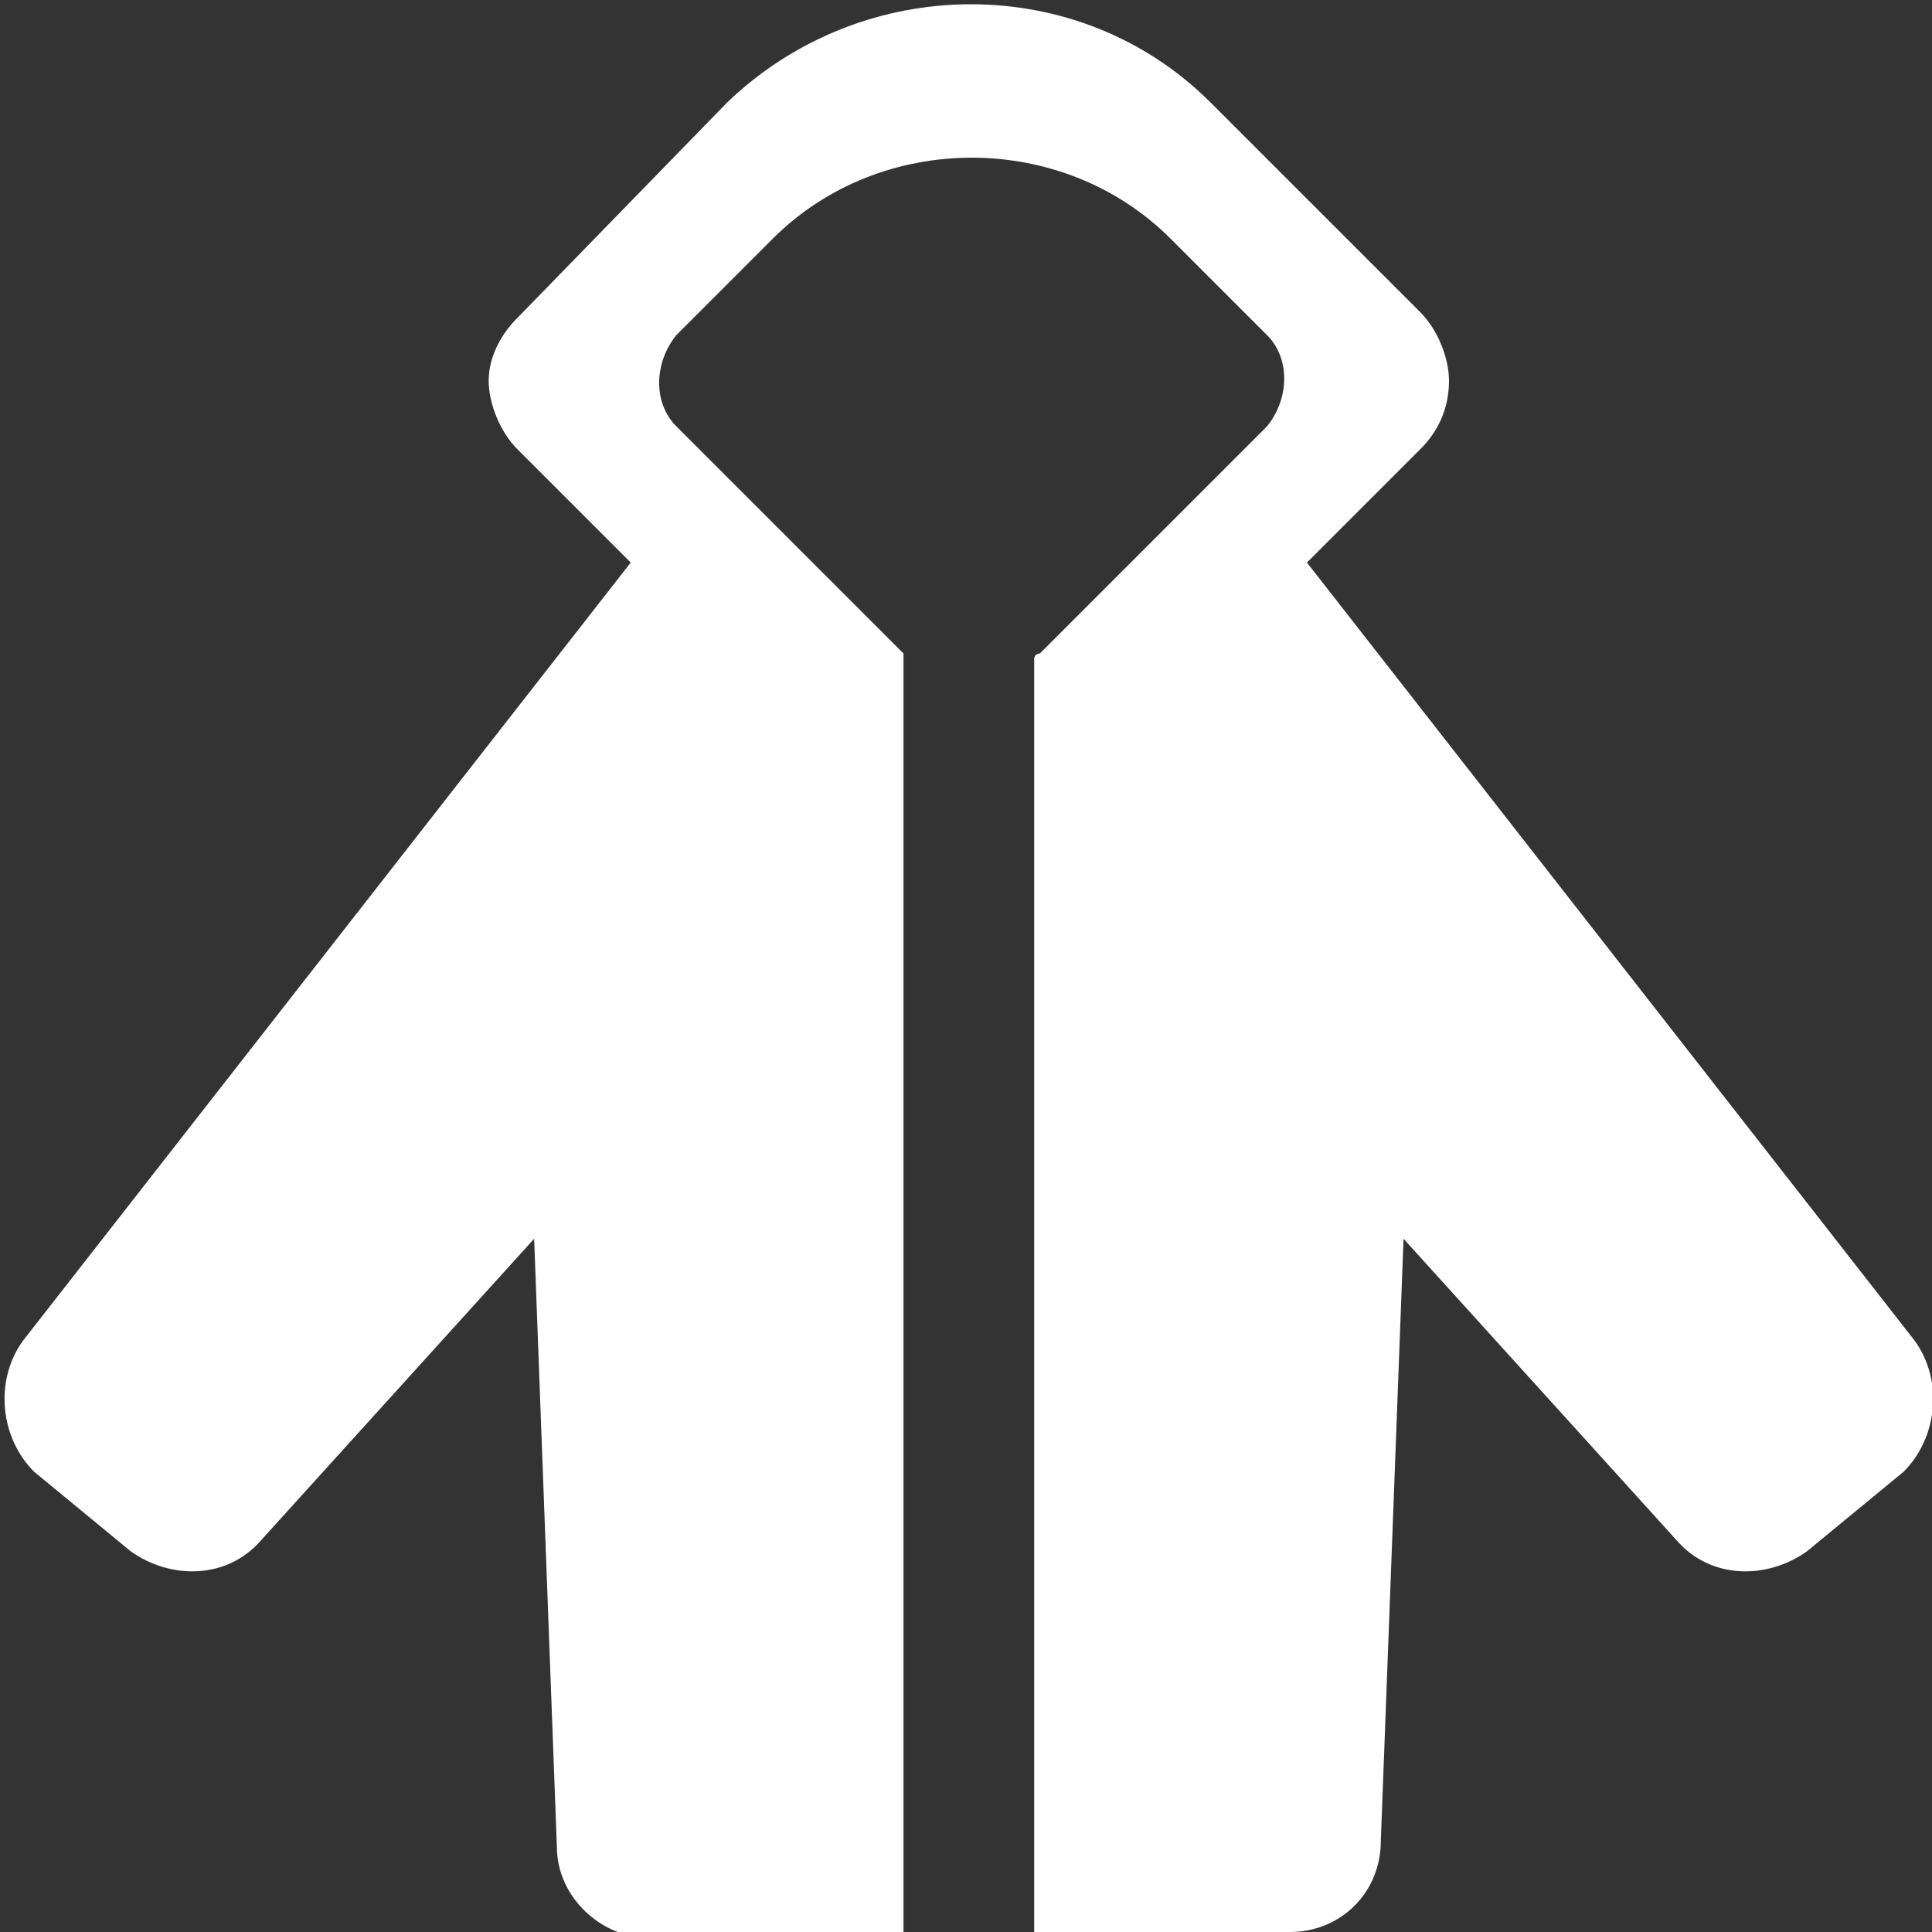 <?xml version="1.0" encoding="utf-8"?>
<!-- Generator: Adobe Illustrator 18.0.0, SVG Export Plug-In . SVG Version: 6.00 Build 0)  -->
<!DOCTYPE svg PUBLIC "-//W3C//DTD SVG 1.1//EN" "http://www.w3.org/Graphics/SVG/1.1/DTD/svg11.dtd">
<svg version="1.1" id="Layer_1" xmlns="http://www.w3.org/2000/svg" xmlns:xlink="http://www.w3.org/1999/xlink" x="0px" y="0px"
	 viewBox="0 0 34 34" enable-background="new 0 0 34 34" xml:space="preserve" preserveAspectRatio="xMinYMin none" width="34px" height="34px">
<rect x="0" y="0" width="34" height="34" fill="#333333" stroke="none"/>
<g>
	<path fill="#FFFFFF" d="M33.7,23.6L23,9.9l0,0l2-2c0.3-0.3,0.5-0.7,0.5-1.2c0-0.4-0.2-0.9-0.5-1.2l-3.7-3.7c-2.3-2.3-6.1-2.3-8.5,0
		L9.1,5.6C8.8,5.9,8.6,6.3,8.6,6.7c0,0.4,0.2,0.9,0.5,1.2l2,2l0,0L0.4,23.6c-0.5,0.7-0.4,1.7,0.2,2.3l1.7,1.4
		C3,27.8,4,27.8,4.6,27.1l4.8-5.3l0.4,10.7c0,0.9,0.8,1.6,1.6,1.6h4.5V11.5c0,0,0,0,0,0l-4-4c-0.4-0.4-0.4-1.1,0-1.6l1.7-1.7
		c1.9-1.9,5.1-1.9,7,0l1.7,1.7c0.4,0.4,0.4,1.1,0,1.6l-4,4c0,0-0.1,0-0.1,0.1V34h4.5c0.9,0,1.6-0.7,1.6-1.6l0.4-10.6l0,0l4.8,5.3
		c0.6,0.7,1.6,0.7,2.3,0.2l1.7-1.4C34.1,25.3,34.2,24.3,33.7,23.6z"/>
</g>
</svg>
